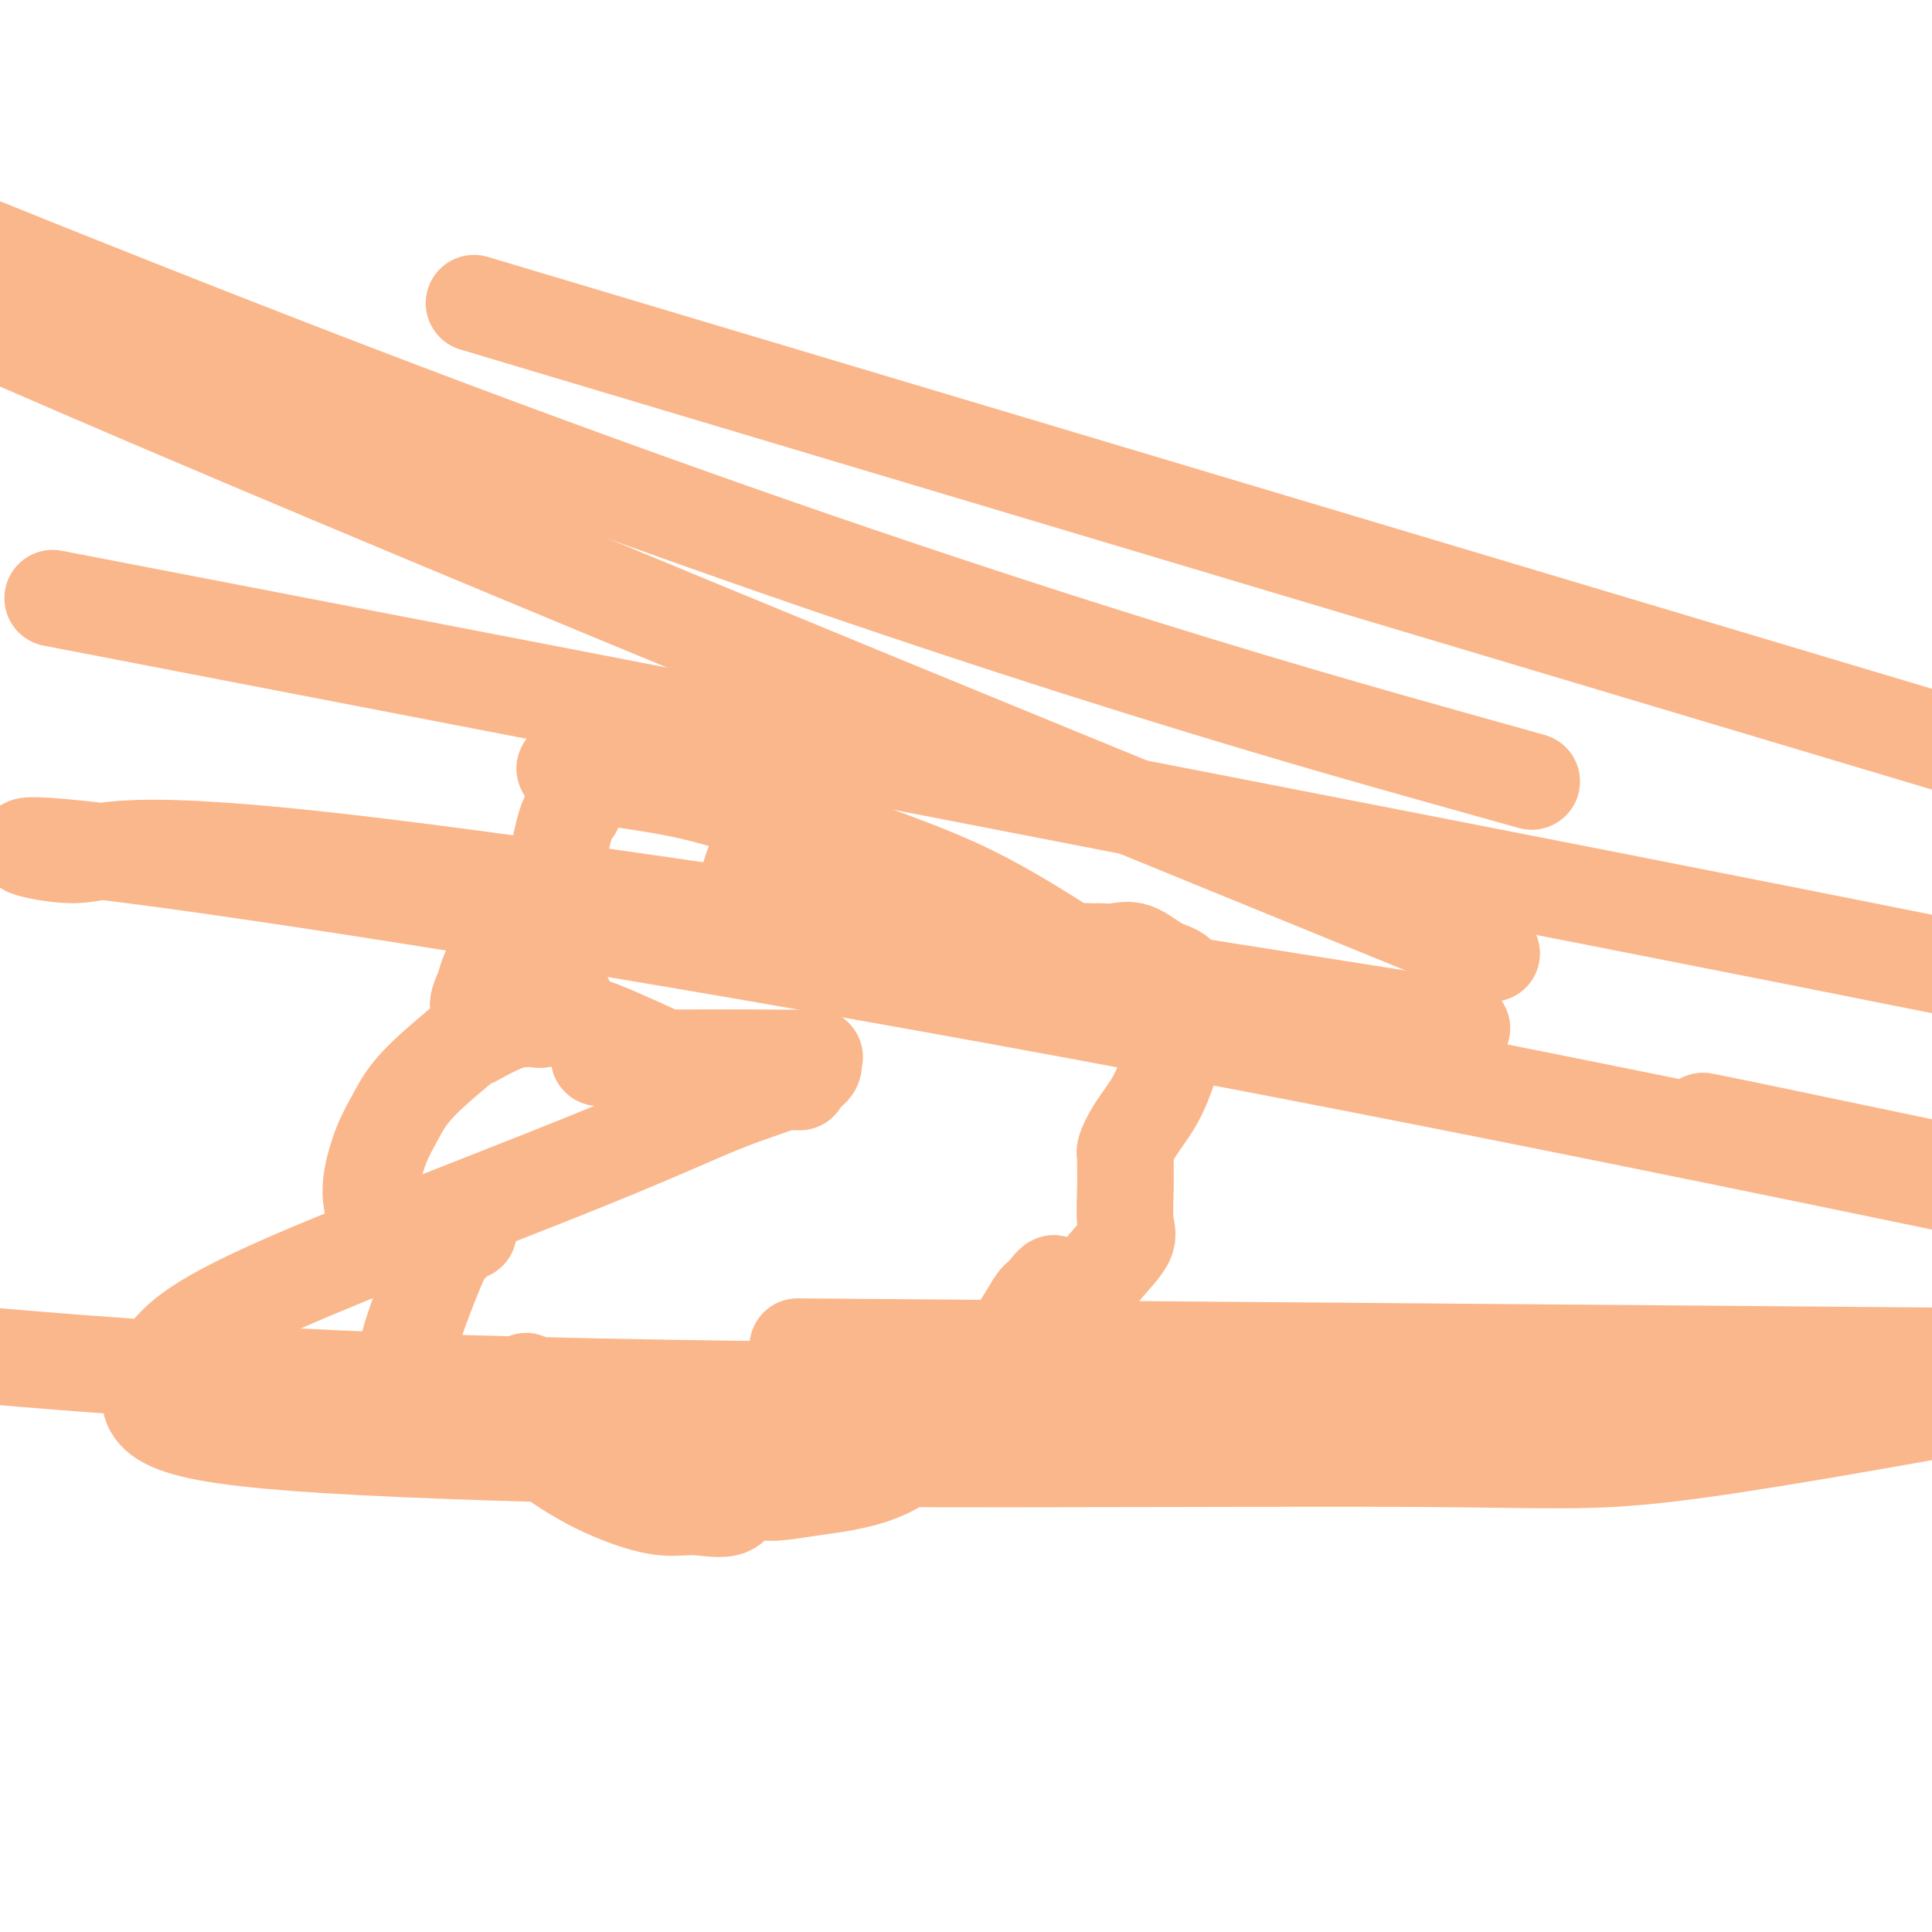 <svg viewBox='0 0 400 400' version='1.1' xmlns='http://www.w3.org/2000/svg' xmlns:xlink='http://www.w3.org/1999/xlink'><g fill='none' stroke='#FBB78C' stroke-width='20' stroke-linecap='round' stroke-linejoin='round'><path d='M202,202c0.074,-0.117 0.149,-0.233 0,-1c-0.149,-0.767 -0.520,-2.184 -2,-4c-1.480,-1.816 -4.068,-4.030 -7,-7c-2.932,-2.970 -6.208,-6.694 -9,-9c-2.792,-2.306 -5.098,-3.192 -7,-4c-1.902,-0.808 -3.399,-1.537 -4,-2c-0.601,-0.463 -0.307,-0.660 -1,-1c-0.693,-0.340 -2.373,-0.821 -3,-1c-0.627,-0.179 -0.202,-0.054 -1,0c-0.798,0.054 -2.818,0.038 -4,0c-1.182,-0.038 -1.525,-0.097 -2,0c-0.475,0.097 -1.083,0.351 -2,1c-0.917,0.649 -2.144,1.693 -3,3c-0.856,1.307 -1.343,2.876 -2,5c-0.657,2.124 -1.485,4.803 -2,6c-0.515,1.197 -0.719,0.914 -1,1c-0.281,0.086 -0.641,0.543 -1,1'/><path d='M151,190c-1.351,2.705 -0.229,1.468 0,1c0.229,-0.468 -0.435,-0.168 -1,0c-0.565,0.168 -1.031,0.203 -3,0c-1.969,-0.203 -5.440,-0.643 -8,-1c-2.560,-0.357 -4.208,-0.630 -6,-1c-1.792,-0.370 -3.730,-0.837 -6,-1c-2.270,-0.163 -4.874,-0.021 -6,0c-1.126,0.021 -0.774,-0.080 -2,0c-1.226,0.080 -4.032,0.342 -7,2c-2.968,1.658 -6.100,4.711 -8,7c-1.900,2.289 -2.570,3.815 -3,5c-0.430,1.185 -0.620,2.030 -1,3c-0.380,0.970 -0.950,2.064 -1,3c-0.050,0.936 0.421,1.714 1,2c0.579,0.286 1.266,0.080 2,0c0.734,-0.080 1.516,-0.036 3,0c1.484,0.036 3.671,0.062 5,0c1.329,-0.062 1.799,-0.211 2,0c0.201,0.211 0.131,0.783 0,1c-0.131,0.217 -0.324,0.079 -1,0c-0.676,-0.079 -1.836,-0.098 -3,0c-1.164,0.098 -2.333,0.314 -4,1c-1.667,0.686 -3.834,1.843 -6,3'/><path d='M98,215c-1.834,0.609 -0.418,-0.368 -2,1c-1.582,1.368 -6.162,5.083 -9,8c-2.838,2.917 -3.934,5.038 -5,7c-1.066,1.962 -2.100,3.767 -3,6c-0.900,2.233 -1.664,4.896 -2,7c-0.336,2.104 -0.245,3.649 0,5c0.245,1.351 0.642,2.508 2,4c1.358,1.492 3.677,3.321 5,4c1.323,0.679 1.651,0.210 2,0c0.349,-0.210 0.718,-0.162 2,0c1.282,0.162 3.475,0.437 5,0c1.525,-0.437 2.381,-1.587 3,-2c0.619,-0.413 1.001,-0.090 1,0c-0.001,0.090 -0.386,-0.055 -1,0c-0.614,0.055 -1.456,0.308 -2,1c-0.544,0.692 -0.791,1.822 -1,2c-0.209,0.178 -0.381,-0.596 -2,3c-1.619,3.596 -4.683,11.562 -6,16c-1.317,4.438 -0.885,5.347 -1,6c-0.115,0.653 -0.777,1.051 0,3c0.777,1.949 2.994,5.449 5,7c2.006,1.551 3.801,1.152 5,1c1.199,-0.152 1.802,-0.056 3,0c1.198,0.056 2.991,0.074 4,0c1.009,-0.074 1.234,-0.238 2,-1c0.766,-0.762 2.071,-2.122 3,-3c0.929,-0.878 1.481,-1.275 2,-2c0.519,-0.725 1.005,-1.779 1,-2c-0.005,-0.221 -0.503,0.389 -1,1'/><path d='M108,287c1.074,-0.915 0.261,0.298 0,1c-0.261,0.702 0.032,0.894 0,2c-0.032,1.106 -0.390,3.127 -1,4c-0.610,0.873 -1.472,0.597 0,2c1.472,1.403 5.277,4.485 9,7c3.723,2.515 7.364,4.463 11,6c3.636,1.537 7.269,2.662 10,3c2.731,0.338 4.562,-0.112 7,0c2.438,0.112 5.484,0.786 7,0c1.516,-0.786 1.503,-3.034 2,-5c0.497,-1.966 1.503,-3.652 2,-4c0.497,-0.348 0.483,0.641 0,-1c-0.483,-1.641 -1.437,-5.911 -2,-8c-0.563,-2.089 -0.736,-1.995 -1,-2c-0.264,-0.005 -0.618,-0.108 -1,0c-0.382,0.108 -0.793,0.426 -1,2c-0.207,1.574 -0.208,4.405 0,6c0.208,1.595 0.627,1.953 1,3c0.373,1.047 0.699,2.784 2,4c1.301,1.216 3.578,1.911 6,2c2.422,0.089 4.990,-0.427 9,-1c4.010,-0.573 9.461,-1.201 14,-3c4.539,-1.799 8.164,-4.767 11,-7c2.836,-2.233 4.881,-3.729 7,-6c2.119,-2.271 4.311,-5.316 6,-8c1.689,-2.684 2.875,-5.008 4,-7c1.125,-1.992 2.187,-3.652 3,-5c0.813,-1.348 1.375,-2.385 2,-3c0.625,-0.615 1.312,-0.807 2,-1'/><path d='M217,268c2.582,-3.941 0.537,-1.794 0,-1c-0.537,0.794 0.434,0.234 1,0c0.566,-0.234 0.727,-0.142 1,0c0.273,0.142 0.658,0.334 2,0c1.342,-0.334 3.642,-1.193 5,-2c1.358,-0.807 1.775,-1.560 3,-3c1.225,-1.440 3.257,-3.566 4,-5c0.743,-1.434 0.198,-2.175 0,-4c-0.198,-1.825 -0.049,-4.734 0,-7c0.049,-2.266 -0.002,-3.889 0,-5c0.002,-1.111 0.059,-1.711 0,-2c-0.059,-0.289 -0.232,-0.266 0,-1c0.232,-0.734 0.870,-2.226 2,-4c1.130,-1.774 2.750,-3.830 4,-6c1.250,-2.170 2.128,-4.453 3,-7c0.872,-2.547 1.739,-5.359 2,-8c0.261,-2.641 -0.082,-5.110 0,-7c0.082,-1.890 0.589,-3.200 0,-4c-0.589,-0.800 -2.276,-1.090 -4,-2c-1.724,-0.910 -3.487,-2.440 -5,-3c-1.513,-0.560 -2.777,-0.150 -4,0c-1.223,0.150 -2.406,0.040 -3,0c-0.594,-0.040 -0.598,-0.012 -1,0c-0.402,0.012 -1.201,0.006 -2,0'/><path d='M225,197c-1.947,-0.006 -1.814,-0.021 -2,0c-0.186,0.021 -0.693,0.078 -1,0c-0.307,-0.078 -0.416,-0.293 0,0c0.416,0.293 1.357,1.092 -2,-1c-3.357,-2.092 -11.011,-7.075 -19,-11c-7.989,-3.925 -16.315,-6.792 -25,-10c-8.685,-3.208 -17.731,-6.756 -25,-9c-7.269,-2.244 -12.761,-3.183 -18,-4c-5.239,-0.817 -10.226,-1.511 -13,-2c-2.774,-0.489 -3.337,-0.773 -3,-1c0.337,-0.227 1.573,-0.398 2,0c0.427,0.398 0.043,1.364 0,3c-0.043,1.636 0.254,3.942 0,5c-0.254,1.058 -1.058,0.870 -2,4c-0.942,3.130 -2.023,9.579 -3,14c-0.977,4.421 -1.849,6.814 -1,11c0.849,4.186 3.421,10.166 5,13c1.579,2.834 2.165,2.524 6,4c3.835,1.476 10.917,4.738 18,8'/><path d='M142,221c6.374,2.536 10.310,2.876 13,3c2.690,0.124 4.136,0.032 5,0c0.864,-0.032 1.147,-0.005 2,0c0.853,0.005 2.277,-0.013 3,0c0.723,0.013 0.744,0.056 0,0c-0.744,-0.056 -2.255,-0.211 -5,-1c-2.745,-0.789 -6.726,-2.211 -11,-3c-4.274,-0.789 -8.840,-0.943 -13,-1c-4.160,-0.057 -7.912,-0.015 -10,0c-2.088,0.015 -2.511,0.004 -2,0c0.511,-0.004 1.958,-0.001 4,0c2.042,0.001 4.681,-0.002 7,0c2.319,0.002 4.318,0.008 8,0c3.682,-0.008 9.048,-0.029 14,0c4.952,0.029 9.492,0.108 11,0c1.508,-0.108 -0.016,-0.403 0,0c0.016,0.403 1.572,1.504 -1,3c-2.572,1.496 -9.273,3.388 -16,6c-6.727,2.612 -13.479,5.945 -31,13c-17.521,7.055 -45.809,17.833 -62,25c-16.191,7.167 -20.285,10.723 -23,14c-2.715,3.277 -4.050,6.274 -4,9c0.050,2.726 1.486,5.180 9,7c7.514,1.820 21.107,3.007 44,4c22.893,0.993 55.085,1.792 95,2c39.915,0.208 87.554,-0.175 115,0c27.446,0.175 34.699,0.907 51,-1c16.301,-1.907 41.651,-6.454 67,-11'/><path d='M395,288c5.554,0.018 11.107,0.036 0,0c-11.107,-0.036 -38.875,-0.125 -97,0c-58.125,0.125 -146.607,0.464 -214,-2c-67.393,-2.464 -113.696,-7.732 -160,-13'/><path d='M189,279c-20.667,-0.167 -41.333,-0.333 0,0c41.333,0.333 144.667,1.167 248,2'/><path d='M48,131c-32.156,-6.200 -64.311,-12.400 0,0c64.311,12.400 225.089,43.400 324,63c98.911,19.600 135.956,27.800 173,36'/><path d='M278,209c21.396,3.385 42.791,6.771 0,0c-42.791,-6.771 -149.770,-23.698 -203,-30c-53.230,-6.302 -52.711,-1.978 -60,-2c-7.289,-0.022 -22.385,-4.391 12,0c34.385,4.391 118.253,17.540 216,36c97.747,18.460 209.374,42.230 321,66'/><path d='M370,236c0.423,0.095 0.845,0.190 0,0c-0.845,-0.190 -2.958,-0.667 -9,-2c-6.042,-1.333 -16.012,-3.524 1,0c17.012,3.524 61.006,12.762 105,22'/><path d='M276,184c28.467,11.622 56.933,23.244 0,0c-56.933,-23.244 -199.267,-81.356 -274,-114c-74.733,-32.644 -81.867,-39.822 -89,-47'/><path d='M129,72c-26.750,-8.000 -53.500,-16.000 0,0c53.500,16.000 187.250,56.000 321,96'/><path d='M300,157c14.844,4.156 29.689,8.311 0,0c-29.689,-8.311 -103.911,-29.089 -217,-72c-113.089,-42.911 -265.044,-107.956 -417,-173'/></g>
</svg>